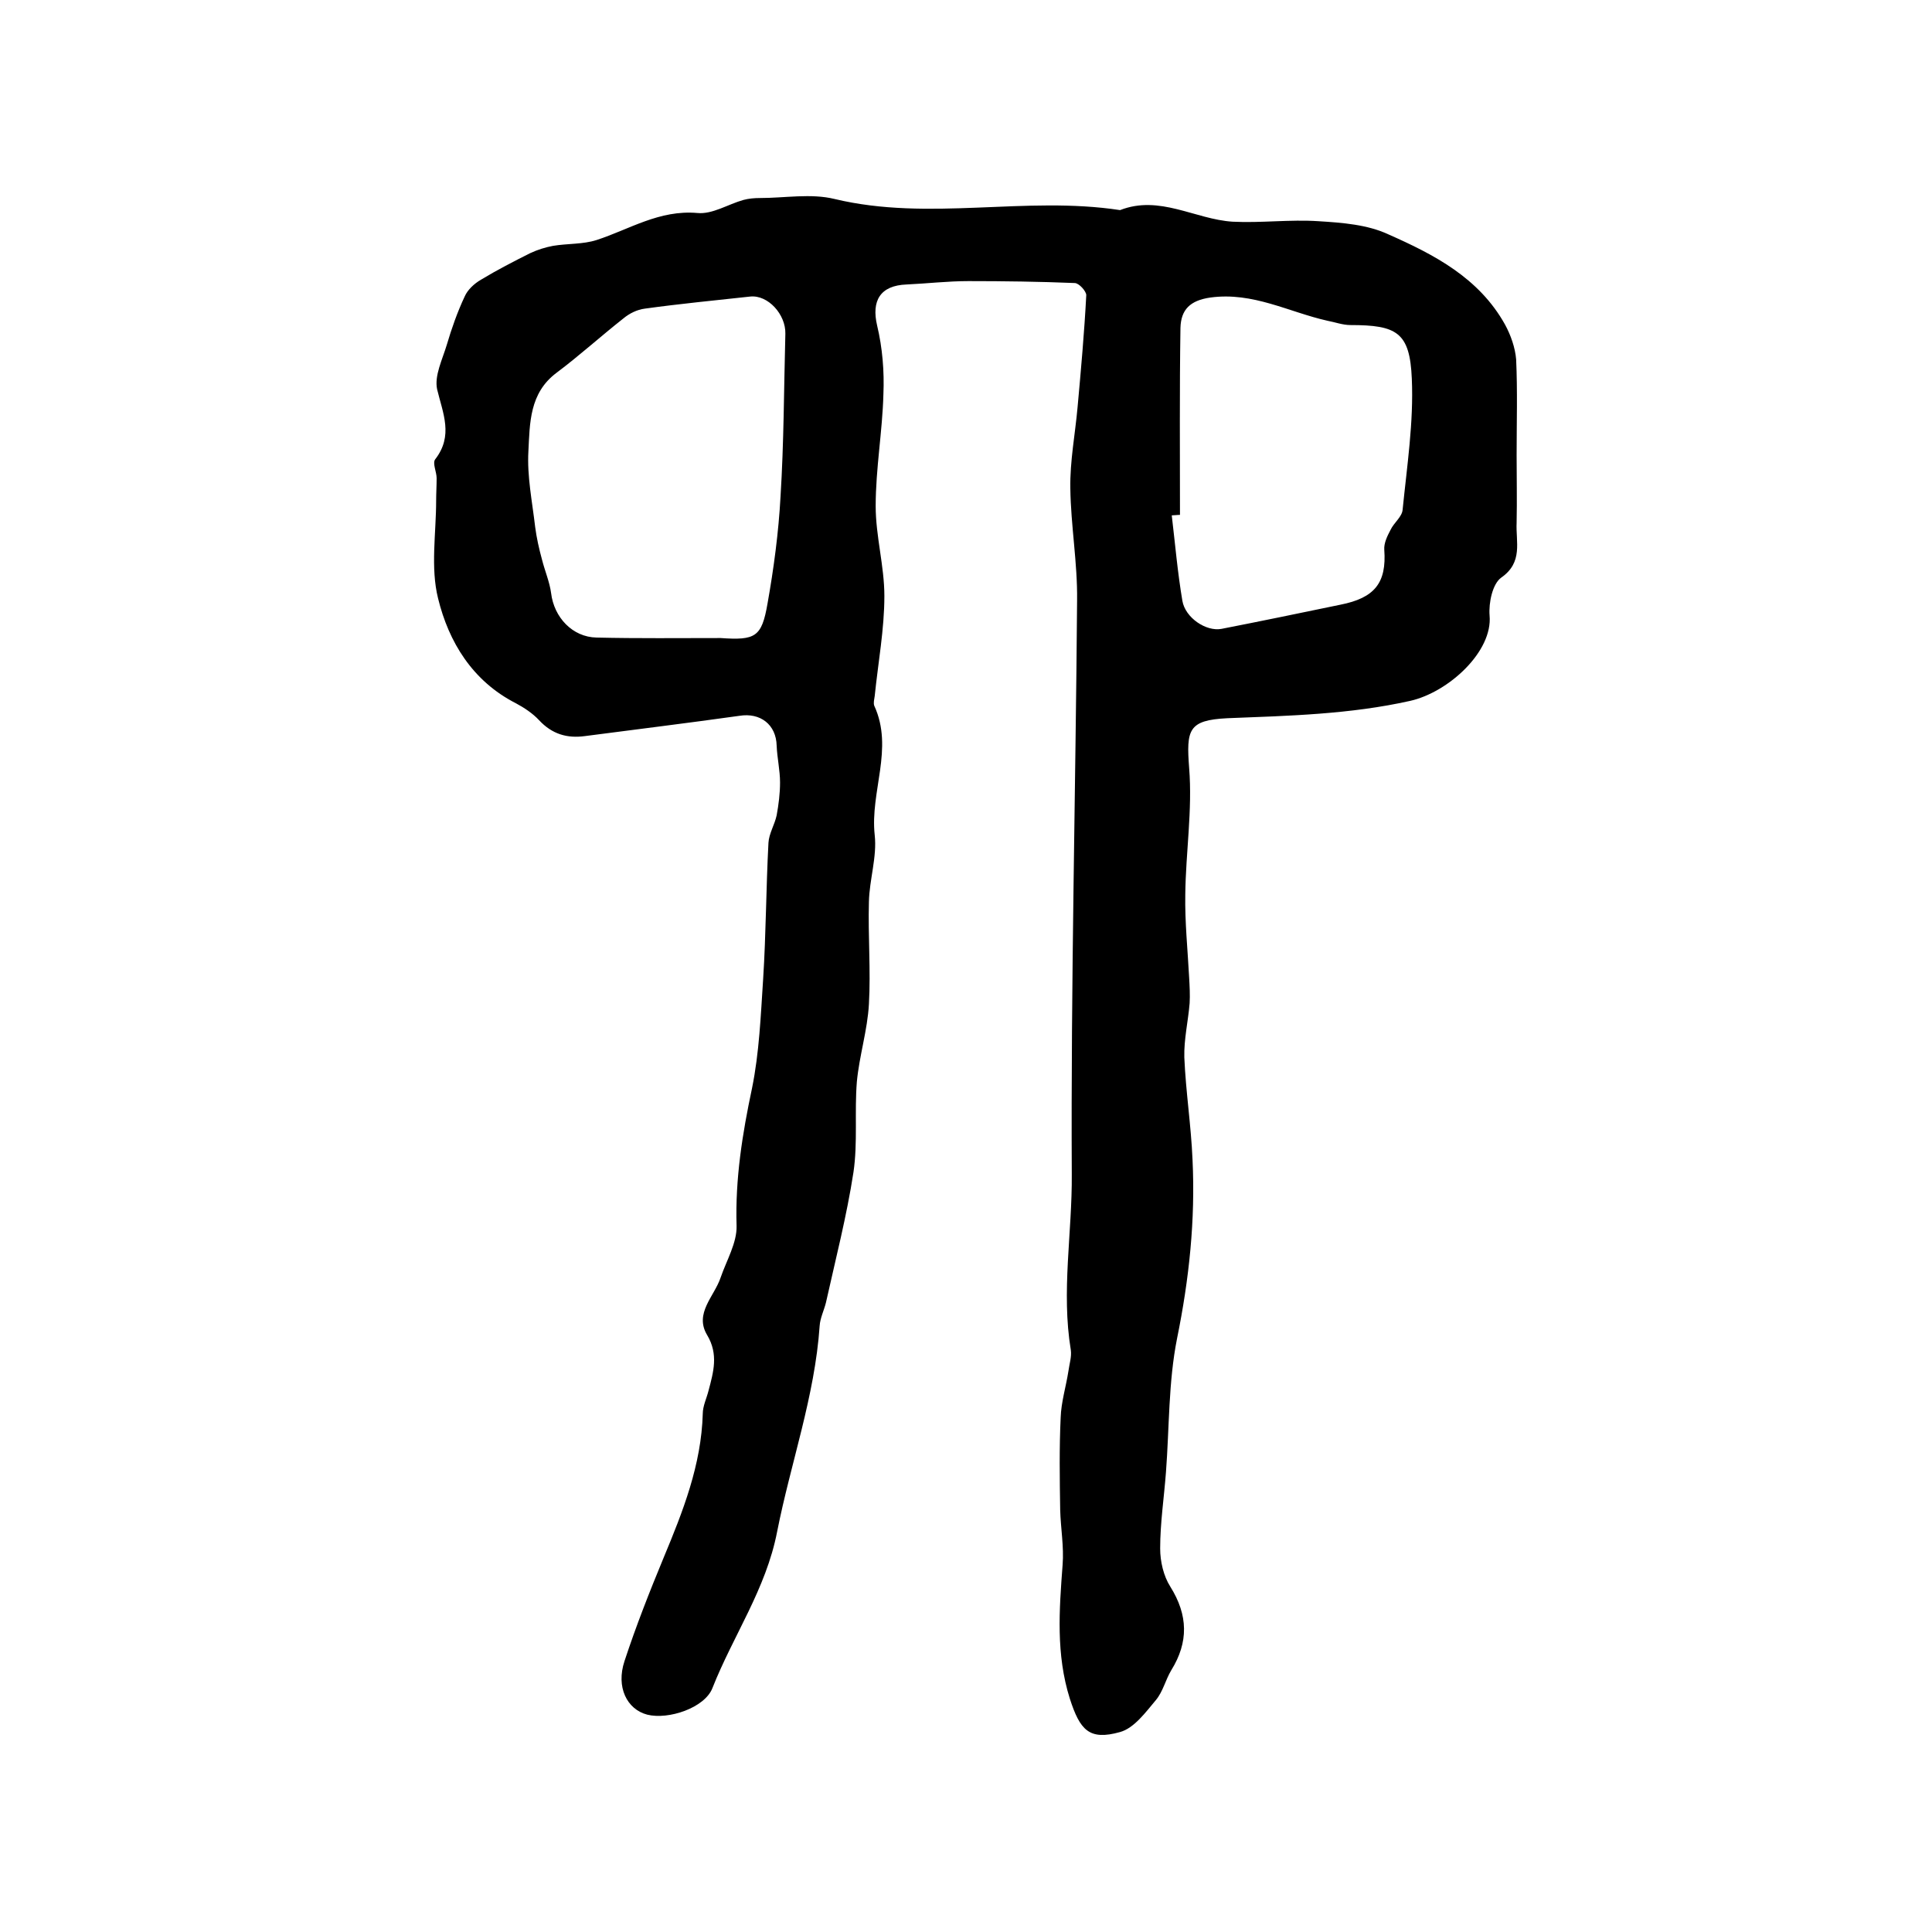 <?xml version="1.0" encoding="utf-8"?>
<!-- Generator: Adobe Illustrator 22.0.0, SVG Export Plug-In . SVG Version: 6.00 Build 0)  -->
<svg version="1.1" id="图层_1" xmlns="http://www.w3.org/2000/svg" xmlns:xlink="http://www.w3.org/1999/xlink" x="0px" y="0px"
	 viewBox="0 0 400 400" style="enable-background:new 0 0 400 400;" xml:space="preserve">
<style type="text/css">
	.st0{fill:#FFFFFF;}
</style>
<g>
	
	<path d="M314,94.2c0,4.7,0.1,9.3,0,14c-0.2,4,1.4,8.2-3.2,11.4c-1.8,1.3-2.6,5.2-2.4,7.8c0.7,7.5-8.5,15.9-16.4,17.7
		c-12.5,2.8-25.2,3.1-37.9,3.6c-8.1,0.4-8.5,2.4-7.9,10.3c0.7,8.7-0.7,17.4-0.8,26.2c-0.1,5.7,0.5,11.5,0.8,17.2
		c0.1,1.8,0.2,3.6,0.1,5.3c-0.3,3.7-1.2,7.5-1.1,11.2c0.3,7.1,1.4,14.1,1.7,21.2c0.6,12.5-0.7,24.7-3.2,37c-1.8,9-1.6,18.5-2.3,27.7
		c-0.4,5.3-1.2,10.5-1.2,15.8c0,2.7,0.7,5.7,2.1,7.9c3.7,5.9,3.8,11.5,0.2,17.3c-1.2,2-1.7,4.4-3.2,6.2c-2.1,2.5-4.5,5.8-7.4,6.6
		c-6.4,1.8-8.3-0.4-10.4-6.9c-2.9-9.2-2.2-18.4-1.5-27.7c0.3-3.8-0.4-7.6-0.5-11.4c-0.1-6.4-0.2-12.8,0.1-19.1
		c0.1-3.2,1.1-6.4,1.6-9.6c0.2-1.5,0.7-3,0.5-4.4c-2-12.1,0.3-24.3,0.2-36.4c-0.2-39.6,0.8-79.2,1.1-118.8
		c0.1-7.7-1.3-15.5-1.4-23.2c-0.1-5.6,1-11.2,1.5-16.8c0.7-7.7,1.4-15.5,1.8-23.2c0-0.8-1.5-2.5-2.4-2.5c-7.3-0.3-14.6-0.4-22-0.4
		c-4.3,0-8.5,0.5-12.8,0.7c-5.5,0.2-7.3,3.4-6.1,8.5c1.1,4.6,1.5,9.5,1.3,14.2c-0.2,7.7-1.6,15.4-1.6,23.2c0,6.2,1.8,12.4,1.8,18.6
		c0,6.9-1.3,13.8-2,20.7c-0.1,0.7-0.3,1.4-0.1,2c4.1,8.9-0.9,17.8,0.1,26.8c0.5,4.5-1.1,9.2-1.2,13.8c-0.2,7.1,0.4,14.2,0,21.2
		c-0.3,5.4-2,10.7-2.5,16.1c-0.5,6.2,0.2,12.6-0.7,18.7c-1.4,9.1-3.7,18-5.7,27c-0.4,1.6-1.2,3.2-1.3,4.8c-1,14.6-6,28.4-8.8,42.6
		c-2.3,11.9-9.1,21.5-13.4,32.4c-1.6,4.1-9.1,6.6-13.5,5.5c-4.2-1.1-6.5-5.7-4.7-11.1c2.4-7.3,5.2-14.4,8.1-21.4
		c4-9.6,7.8-19.2,8.1-29.8c0-1.6,0.8-3.2,1.2-4.8c1-3.8,2.1-7.5-0.3-11.5c-2.7-4.5,1.5-8,2.8-11.9c1.2-3.5,3.4-7.2,3.3-10.7
		c-0.3-9.7,1.2-19.1,3.2-28.5c1.5-7.4,1.8-15,2.3-22.6c0.6-9.4,0.6-18.8,1.1-28.2c0.1-1.9,1.3-3.8,1.7-5.7c0.4-2.2,0.7-4.5,0.7-6.8
		c0-2.5-0.6-5.1-0.7-7.6c-0.1-4.4-3.4-6.9-7.7-6.2c-10.7,1.5-21.3,2.8-32,4.2c-3.7,0.5-6.8-0.4-9.5-3.3c-1.3-1.4-3.1-2.6-4.8-3.5
		c-9-4.6-13.9-12.7-16.1-21.7c-1.6-6.4-0.4-13.5-0.4-20.3c0-1.5,0.1-3,0.1-4.6c0-1.3-0.9-3.1-0.3-3.9c3.8-4.9,1.6-9.5,0.4-14.5
		c-0.6-2.8,1.1-6.2,2-9.2c1-3.4,2.2-6.8,3.7-10c0.6-1.4,2-2.7,3.4-3.5c3.3-2,6.8-3.8,10.2-5.5c1.5-0.7,3.1-1.2,4.7-1.5
		c3-0.5,6.2-0.3,9-1.2c6.8-2.2,13-6.3,20.9-5.6c3.1,0.3,6.3-1.8,9.5-2.7c1.1-0.3,2.3-0.4,3.4-0.4c5.2,0,10.6-1,15.5,0.2
		c19.6,4.7,39.5-0.7,59.1,2.3c8.2-3.2,15.5,1.9,23.3,2.4c5.9,0.3,11.9-0.5,17.8-0.1c4.9,0.3,10.1,0.7,14.4,2.7
		c9.5,4.2,18.8,9,24.2,18.7c1.2,2.2,2.1,4.8,2.3,7.2C314.2,80.9,314,87.6,314,94.2z M149.2,132.1c7.2,0.5,8.5-0.2,9.7-7.1
		c1.3-7.3,2.3-14.8,2.7-22.2c0.7-11.2,0.7-22.5,1-33.7c0.1-4-3.6-8.1-7.3-7.7c-7.3,0.8-14.6,1.5-21.8,2.5c-1.6,0.2-3.2,1-4.4,2
		c-4.7,3.7-9.1,7.7-13.9,11.3c-5.6,4.2-5.5,10.4-5.8,16.2c-0.3,5.2,0.8,10.5,1.4,15.7c0.3,2.3,0.8,4.5,1.4,6.7
		c0.6,2.4,1.6,4.7,1.9,7c0.6,5,4.4,9.1,9.4,9.2C132,132.2,140.6,132.1,149.2,132.1z M244.3,106.6c-0.6,0-1.2,0.1-1.7,0.1
		c0.7,5.9,1.2,11.8,2.2,17.7c0.6,3.5,4.9,6.4,8.1,5.8c8.2-1.6,16.4-3.3,24.6-5c7.1-1.4,9.6-4.5,9.1-11.4c-0.1-1.3,0.6-2.8,1.3-4.1
		c0.7-1.5,2.4-2.7,2.5-4.2c0.9-9,2.3-18.1,1.9-27.1c-0.4-9.6-3.1-11.1-12.7-11.1c-1.6,0-3.2-0.6-4.8-0.9c-8-1.8-15.4-6-24.2-4.8
		c-4.2,0.6-6.1,2.5-6.2,6.3C244.2,80.8,244.3,93.7,244.3,106.6z"/>
	
	
</g>
</svg>
